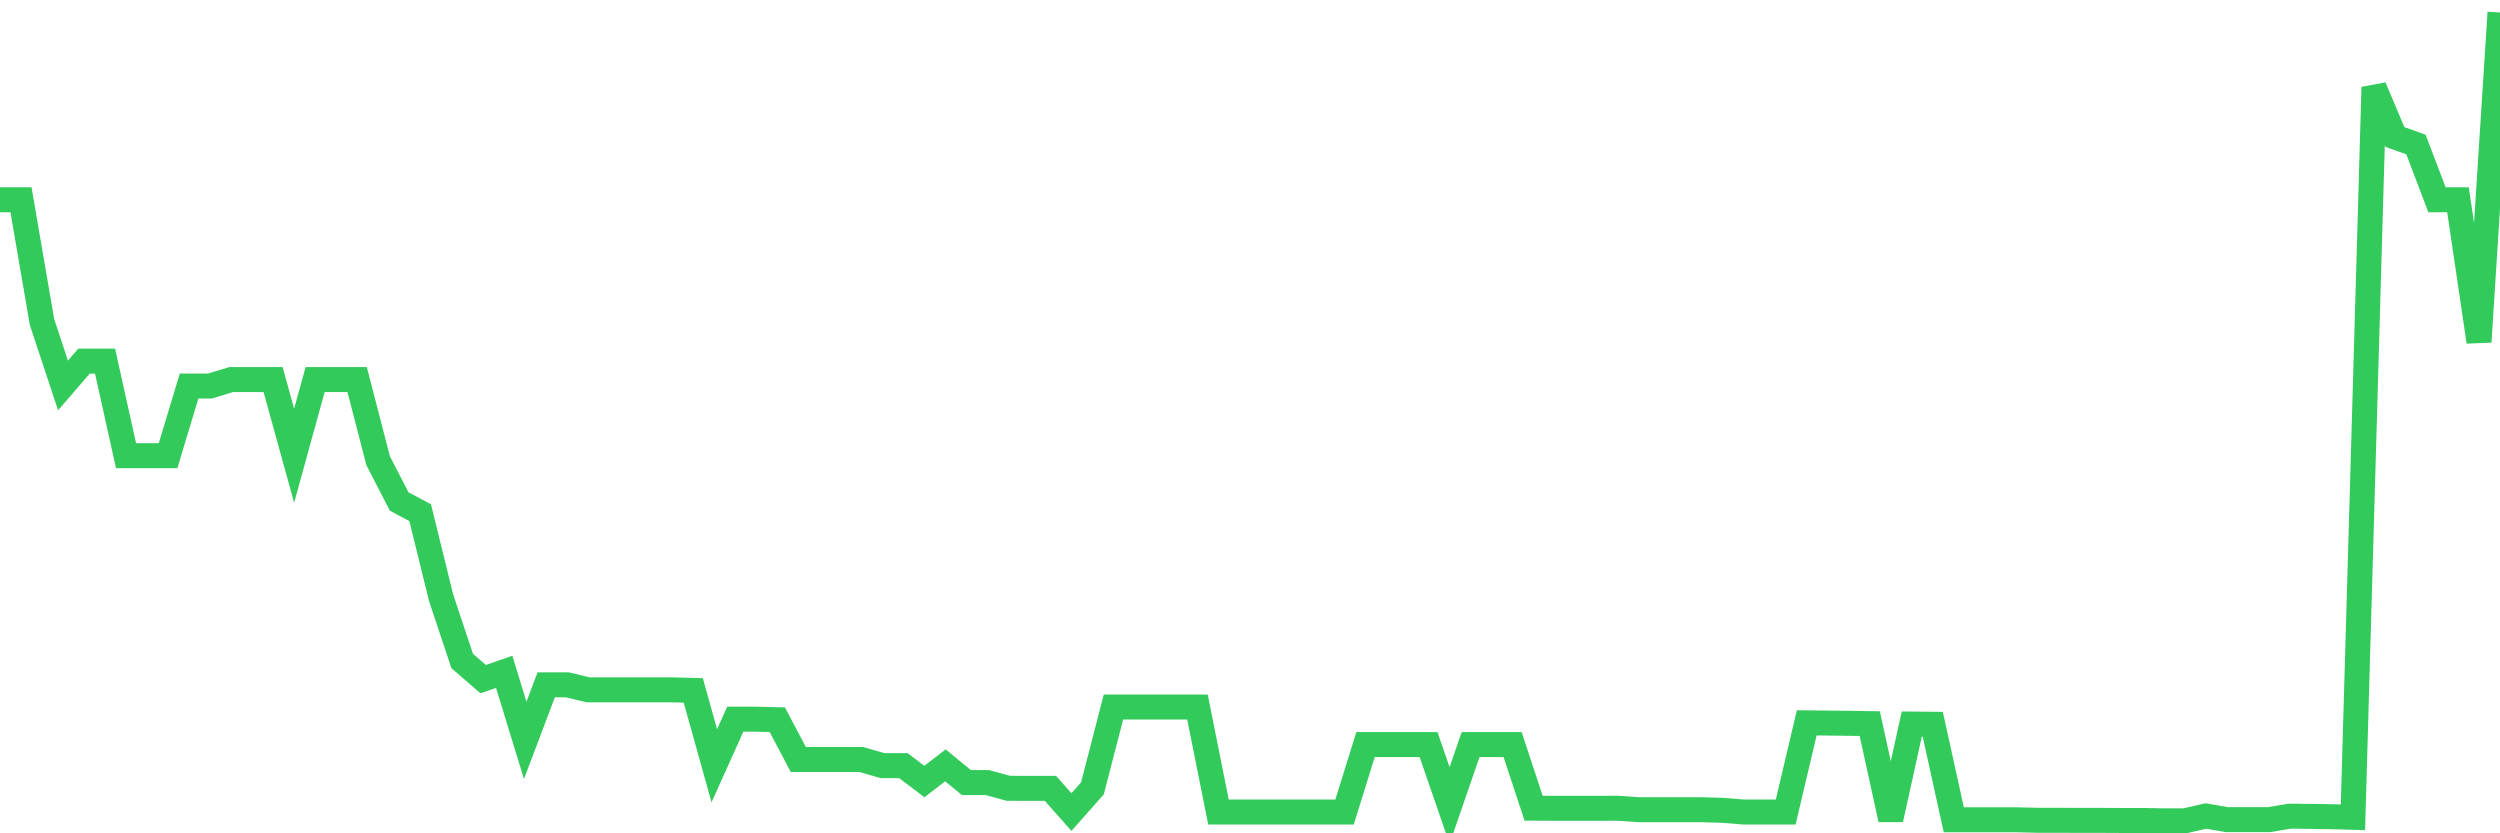 <svg
  xmlns="http://www.w3.org/2000/svg"
  xmlns:xlink="http://www.w3.org/1999/xlink"
  width="120"
  height="40"
  viewBox="0 0 120 40"
  preserveAspectRatio="none"
>
  <polyline
    points="0,9.588 1.008,9.588 2.017,15.462 3.025,18.502 4.034,17.333 5.042,17.333 6.05,21.875 7.059,21.875 8.067,21.875 9.076,18.529 10.084,18.529 11.092,18.22 12.101,18.22 13.109,18.22 14.118,21.875 15.126,18.22 16.134,18.22 17.143,18.22 18.151,22.114 19.16,24.072 20.168,24.608 21.176,28.703 22.185,31.727 23.193,32.599 24.202,32.248 25.21,35.539 26.218,32.872 27.227,32.872 28.235,33.113 29.244,33.113 30.252,33.113 31.261,33.113 32.269,33.113 33.277,33.139 34.286,36.756 35.294,34.521 36.303,34.521 37.311,34.547 38.319,36.457 39.328,36.457 40.336,36.457 41.345,36.457 42.353,36.749 43.361,36.749 44.37,37.514 45.378,36.737 46.387,37.564 47.395,37.564 48.403,37.839 49.412,37.841 50.42,37.841 51.429,38.979 52.437,37.841 53.445,33.938 54.454,33.938 55.462,33.938 56.471,33.938 57.479,33.938 58.487,38.979 59.496,38.979 60.504,38.979 61.513,38.979 62.521,38.979 63.529,38.979 64.538,38.979 65.546,35.74 66.555,35.74 67.563,35.74 68.571,35.74 69.58,38.664 70.588,35.74 71.597,35.74 72.605,35.74 73.613,38.793 74.622,38.798 75.63,38.8 76.639,38.8 77.647,38.795 78.655,38.867 79.664,38.867 80.672,38.867 81.681,38.867 82.689,38.896 83.697,38.977 84.706,38.977 85.714,38.977 86.723,34.696 87.731,34.707 88.739,34.719 89.748,34.734 90.756,39.333 91.765,34.755 92.773,34.765 93.782,39.35 94.79,39.35 95.798,39.35 96.807,39.35 97.815,39.374 98.824,39.374 99.832,39.378 100.84,39.378 101.849,39.383 102.857,39.383 103.866,39.4 104.874,39.4 105.882,39.168 106.891,39.343 107.899,39.343 108.908,39.343 109.916,39.175 110.924,39.187 111.933,39.202 112.941,39.23 113.95,4.186 114.958,6.576 115.966,6.937 116.975,9.588 117.983,9.588 118.992,16.408 120,0.6"
    fill="none"
    stroke="#32ca5b"
    stroke-width="1.2"
  >
  </polyline>
</svg>